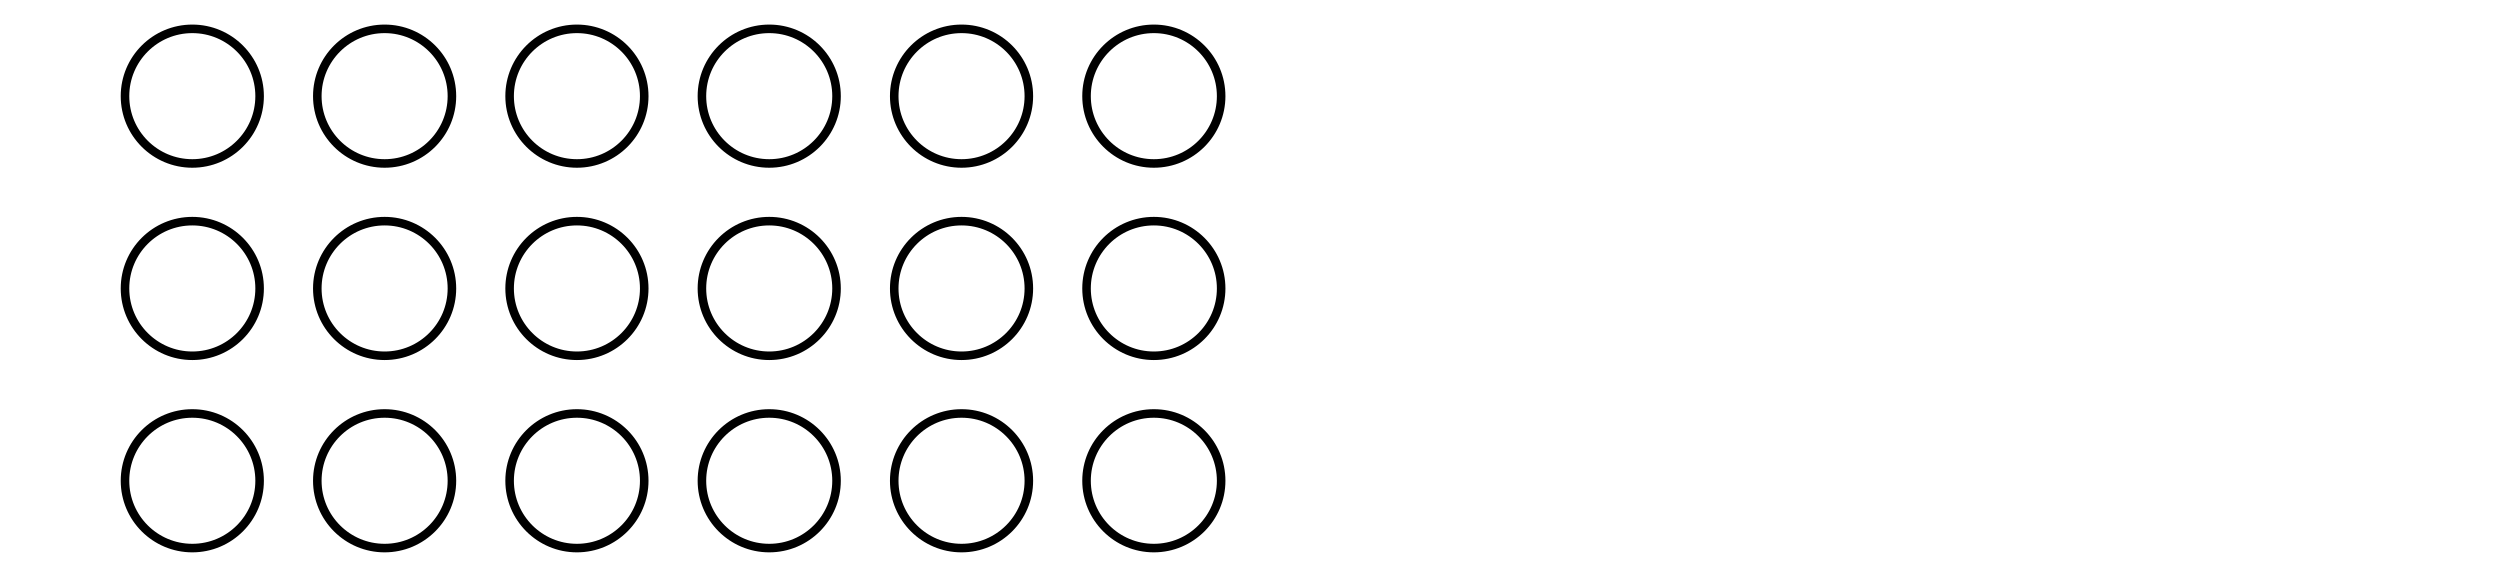 <svg xmlns="http://www.w3.org/2000/svg" version="1.1" width="585" height="135" viewBox="0 0 585 135"><defs/><ellipse cx="45" cy="22.5" rx="15.75" ry="15.75" fill="none" stroke="#000000" style="stroke-width: 2px" stroke-width="2"/><ellipse cx="90" cy="22.5" rx="15.75" ry="15.75" fill="none" stroke="#000000" style="stroke-width: 2px" stroke-width="2"/><ellipse cx="135" cy="22.5" rx="15.75" ry="15.75" fill="none" stroke="#000000" style="stroke-width: 2px" stroke-width="2"/><ellipse cx="180" cy="22.5" rx="15.75" ry="15.75" fill="none" stroke="#000000" style="stroke-width: 2px" stroke-width="2"/><ellipse cx="225" cy="22.5" rx="15.75" ry="15.75" fill="none" stroke="#000000" style="stroke-width: 2px" stroke-width="2"/><ellipse cx="270" cy="22.5" rx="15.75" ry="15.75" fill="none" stroke="#000000" style="stroke-width: 2px" stroke-width="2"/><ellipse cx="45" cy="67.5" rx="15.75" ry="15.75" fill="none" stroke="#000000" style="stroke-width: 2px" stroke-width="2"/><ellipse cx="90" cy="67.5" rx="15.75" ry="15.75" fill="none" stroke="#000000" style="stroke-width: 2px" stroke-width="2"/><ellipse cx="135" cy="67.5" rx="15.75" ry="15.75" fill="none" stroke="#000000" style="stroke-width: 2px" stroke-width="2"/><ellipse cx="180" cy="67.5" rx="15.75" ry="15.75" fill="none" stroke="#000000" style="stroke-width: 2px" stroke-width="2"/><ellipse cx="225" cy="67.5" rx="15.75" ry="15.75" fill="none" stroke="#000000" style="stroke-width: 2px" stroke-width="2"/><ellipse cx="270" cy="67.5" rx="15.75" ry="15.75" fill="none" stroke="#000000" style="stroke-width: 2px" stroke-width="2"/><ellipse cx="45" cy="112.5" rx="15.75" ry="15.75" fill="none" stroke="#000000" style="stroke-width: 2px" stroke-width="2"/><ellipse cx="90" cy="112.5" rx="15.75" ry="15.75" fill="none" stroke="#000000" style="stroke-width: 2px" stroke-width="2"/><ellipse cx="135" cy="112.5" rx="15.75" ry="15.75" fill="none" stroke="#000000" style="stroke-width: 2px" stroke-width="2"/><ellipse cx="180" cy="112.5" rx="15.75" ry="15.75" fill="none" stroke="#000000" style="stroke-width: 2px" stroke-width="2"/><ellipse cx="225" cy="112.5" rx="15.75" ry="15.75" fill="none" stroke="#000000" style="stroke-width: 2px" stroke-width="2"/><ellipse cx="270" cy="112.5" rx="15.75" ry="15.75" fill="none" stroke="#000000" style="stroke-width: 2px" stroke-width="2"/></svg>